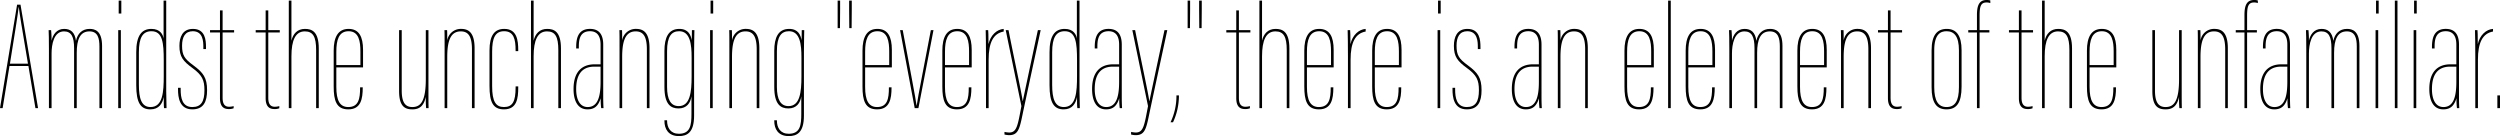 <svg xmlns="http://www.w3.org/2000/svg" width="934.047" height="50.847" viewBox="0 0 934.047 50.847"><g id="レイヤー_2" data-name="レイヤー 2"><g id="contents"><path d="M3.541,24.668.987,40.398H0L6.385,1.741H7.662L14.221,40.398h-.987L10.622,24.668Zm6.907-.87C8.068,9.693,7.313,5.165,7.023,2.67H6.965c-.291,2.96-1.625,10.854-3.25,21.128Z"/><path d="M18.282,18.689c0-4.353-.058-5.862-.116-7.43h.929c0,.349.174,1.394.174,3.947.464-2.205,1.857-4.411,4.702-4.411,2.438,0,4.005,1.276,4.412,4.47.581-2.729,2.322-4.47,5.108-4.47,1.916,0,4.644.639,4.644,6.385V40.398H37.147V17.413c0-3.076-.581-5.688-3.715-5.688-3.483,0-4.76,2.96-4.76,8.01V40.398h-.987V17.993c0-4.179-.987-6.269-3.773-6.269-3.831,0-4.644,4.934-4.644,8.3v20.374h-.987Z"/><path d="M44.169,11.26h.987V40.398H44.169ZM44.343.231h.987V5.05h-.987Z"/><path d="M62.104.231V34.071c0,2.032.058,4.296.116,6.327H61.291c-.116-.696-.116-2.844-.116-4.18-.464,2.496-1.799,4.645-4.992,4.645-3.657,0-5.282-2.496-5.282-8.997V19.502c0-6.152,1.974-8.706,5.688-8.706,3.309,0,4.354,2.206,4.527,3.656V.231ZM51.888,19.561V31.634c0,5.224.987,8.358,4.354,8.358,4.585,0,4.934-5.572,4.934-11.609V22.579c0-6.56-.406-10.913-4.585-10.913C53.339,11.666,51.888,14.046,51.888,19.561Z"/><path d="M67.501,32.795v.639c0,3.018.522,6.559,4.354,6.559,3.308,0,4.527-2.09,4.527-6.269,0-3.773-.812-5.631-4.47-8.301-3.482-2.554-4.875-4.179-4.875-8.3,0-3.193,1.103-6.327,5.05-6.327,4.585,0,4.875,4.179,4.875,6.733v.812h-.986v-.755c0-2.09-.116-5.921-3.947-5.921-2.844,0-4.005,2.148-4.005,5.398,0,3.599.929,4.934,4.179,7.313,3.773,2.786,5.166,4.702,5.166,9.287,0,4.296-1.277,7.198-5.514,7.198-4.876,0-5.34-4.586-5.34-7.43v-.639Z"/><path d="M78.471,11.26h3.715V3.889h.987v7.371h4.295v.871H83.172V36.451c0,1.335.174,3.425,2.38,3.425a6.238,6.238,0,0,0,1.741-.232v.812a4.685,4.685,0,0,1-1.799.291c-1.393,0-3.309-.406-3.309-4.063V12.131H78.471Z"/><path d="M95.535,11.26h3.715V3.889h.987v7.371h4.295v.871h-4.295V36.451c0,1.335.174,3.425,2.38,3.425a6.238,6.238,0,0,0,1.741-.232v.812a4.685,4.685,0,0,1-1.799.291c-1.393,0-3.309-.406-3.309-4.063V12.131H95.535Z"/><path d="M108.884.231V15.207c.581-2.554,2.206-4.411,5.05-4.411,2.496,0,5.166.87,5.166,7.313V40.398h-.986V18.748c0-5.05-1.161-7.023-4.237-7.023-3.483,0-4.992,3.309-4.992,9.287V40.398h-.986V.231Z"/><path d="M125.658,25.19v7.256c0,5.166,1.335,7.546,4.47,7.546,3.831,0,4.411-3.076,4.411-7.197v-.175h.987v.116c0,4.237-.696,8.127-5.398,8.127-4.47,0-5.457-3.309-5.457-8.533V18.922c0-5.05,1.625-8.126,5.572-8.126,3.889,0,5.398,2.902,5.398,7.836v6.559Zm8.997-.87v-5.05c0-3.715-.522-7.604-4.412-7.604-3.715,0-4.585,3.367-4.585,7.662v4.992Z"/><path d="M160.077,33.607c0,2.902,0,5.572.058,6.791h-.929a39.399,39.399,0,0,1-.116-4.237c-.639,2.96-1.974,4.702-4.992,4.702-2.67,0-4.992-.93-4.992-6.85V11.26h.987V33.781c0,3.947.987,6.211,3.947,6.211,3.192,0,5.05-2.206,5.05-10.506V11.26h.987Z"/><path d="M166.113,19.561c0-5.688,0-7.081-.058-8.301h.987c.058.522.058,2.38.058,3.89a5.107,5.107,0,0,1,5.108-4.354c2.496,0,5.108.929,5.108,7.256V40.398h-.986V18.516c0-4.817-1.277-6.791-4.18-6.791-4.179,0-5.05,4.295-5.05,9.751V40.398h-.986Z"/><path d="M193.625,32.272v.406c0,4.062-.464,8.185-5.34,8.185-4.121,0-5.398-2.729-5.398-8.766V18.864c0-5.631,1.857-8.068,5.515-8.068,4.759,0,5.224,4.237,5.224,8.068v.231h-.986v-.231c0-4.237-.697-7.198-4.295-7.198-3.425,0-4.47,2.671-4.47,7.662V32.214c0,5.747,1.393,7.778,4.412,7.778,3.192,0,4.354-2.031,4.354-7.313v-.406Z"/><path d="M199.37.231V15.207c.581-2.554,2.206-4.411,5.05-4.411,2.496,0,5.166.87,5.166,7.313V40.398h-.986V18.748c0-5.05-1.161-7.023-4.237-7.023-3.483,0-4.992,3.309-4.992,9.287V40.398h-.986V.231Z"/><path d="M225.373,36.567c0,1.277.058,3.076.116,3.831h-.871a23.476,23.476,0,0,1-.174-3.715c-.812,2.554-2.031,4.18-4.934,4.18-3.889,0-5.224-3.6-5.224-7.546v-.059c0-6.559,3.25-9.229,7.894-9.229h2.206V16.717c0-1.916-.406-5.051-3.947-5.051-4.063,0-4.179,3.657-4.179,6.037v.406h-.987v-.406c0-2.96.464-6.907,5.166-6.907,4.179,0,4.934,3.192,4.934,5.921Zm-.986-11.667h-2.322c-5.34,0-6.792,3.947-6.792,8.358v.059c0,3.715,1.277,6.675,4.295,6.675,4.005,0,4.818-4.411,4.818-9.461Z"/><path d="M231.467,19.561c0-5.688,0-7.081-.058-8.301h.986c.058.522.058,2.38.058,3.89a5.107,5.107,0,0,1,5.108-4.354c2.496,0,5.108.929,5.108,7.256V40.398h-.987V18.516c0-4.817-1.277-6.791-4.179-6.791-4.18,0-5.05,4.295-5.05,9.751V40.398h-.987Z"/><path d="M259.328,43.185c0,6.385-2.612,7.662-5.688,7.662-3.947,0-5.398-2.67-5.398-5.688v-.232h.986V45.042c0,2.67,1.277,4.934,4.412,4.934,4.295,0,4.702-3.192,4.702-7.487v-6.501c-.349,2.496-1.799,4.527-4.818,4.527-2.902,0-5.282-1.509-5.282-8.011V19.038c0-5.05,1.509-8.242,5.572-8.242,3.424,0,4.295,2.38,4.644,4.237,0-.929,0-1.741.058-3.773h.929c0,.929-.116,4.18-.116,7.952ZM249.228,19.154v13.292c0,4.76,1.393,7.197,4.354,7.197,4.237,0,4.818-5.166,4.818-11.028V21.418c0-4.644-.464-9.752-4.644-9.752C250.969,11.666,249.228,13.466,249.228,19.154Z"/><path d="M265.305,11.26h.987V40.398h-.987ZM265.479.231h.987V5.05H265.479Z"/><path d="M272.502,19.561c0-5.688,0-7.081-.058-8.301h.987c.058.522.058,2.38.058,3.89a5.107,5.107,0,0,1,5.108-4.354c2.496,0,5.108.929,5.108,7.256V40.398h-.986V18.516c0-4.817-1.277-6.791-4.18-6.791-4.179,0-5.05,4.295-5.05,9.751V40.398H272.502Z"/><path d="M300.362,43.185c0,6.385-2.612,7.662-5.688,7.662-3.947,0-5.398-2.67-5.398-5.688v-.232h.987V45.042c0,2.67,1.277,4.934,4.412,4.934,4.295,0,4.702-3.192,4.702-7.487v-6.501c-.348,2.496-1.799,4.527-4.818,4.527-2.902,0-5.282-1.509-5.282-8.011V19.038c0-5.05,1.509-8.242,5.572-8.242,3.425,0,4.295,2.38,4.644,4.237,0-.929,0-1.741.058-3.773h.929c0,.929-.116,4.18-.116,7.952ZM290.262,19.154v13.292c0,4.76,1.393,7.197,4.354,7.197,4.237,0,4.818-5.166,4.818-11.028V21.418c0-4.644-.464-9.752-4.644-9.752C292.004,11.666,290.262,13.466,290.262,19.154Z"/><path d="M312.957,10.506V.231h.929v3.251l-.058,7.023Zm4.353,0L317.252,3.482V.231h.986v3.251l-.058,7.023Z"/><path d="M323.229,25.19v7.256c0,5.166,1.335,7.546,4.47,7.546,3.831,0,4.411-3.076,4.411-7.197v-.175h.987v.116c0,4.237-.696,8.127-5.398,8.127-4.47,0-5.456-3.309-5.456-8.533V18.922c0-5.05,1.625-8.126,5.572-8.126,3.889,0,5.398,2.902,5.398,7.836v6.559Zm8.997-.87v-5.05c0-3.715-.522-7.604-4.411-7.604-3.715,0-4.586,3.367-4.586,7.662v4.992Z"/><path d="M337.275,11.26c2.38,12.771,4.992,26.295,5.166,28.152h.058c.29-2.555,3.541-18.807,5.282-28.152h.987l-5.63,29.139h-1.393l-5.457-29.139Z"/><path d="M353.062,25.19v7.256c0,5.166,1.335,7.546,4.47,7.546,3.831,0,4.411-3.076,4.411-7.197v-.175h.987v.116c0,4.237-.696,8.127-5.398,8.127-4.47,0-5.456-3.309-5.456-8.533V18.922c0-5.05,1.625-8.126,5.572-8.126,3.889,0,5.398,2.902,5.398,7.836v6.559Zm8.997-.87v-5.05c0-3.715-.522-7.604-4.411-7.604-3.715,0-4.586,3.367-4.586,7.662v4.992Z"/><path d="M368.386,21.186c0-4.411-.058-7.777-.116-9.926h.929c.058.522.116,1.684.116,5.225.754-3.367,3.134-5.515,5.688-5.688v.986c-3.889.697-5.63,4.121-5.63,10.507V40.398h-.986Z"/><path d="M376.801,11.26c2.554,12.887,4.934,23.683,5.282,26.469h.058c.929-4.411,3.831-18.11,5.63-26.469h1.045c-.987,4.644-3.715,17.123-6.269,29.139-1.509,7.023-1.683,10.1-5.514,10.1a8.391,8.391,0,0,1-1.741-.232V49.279a9.579,9.579,0,0,0,1.741.232c2.902,0,3.193-2.612,4.585-9.868l-5.862-28.384Z"/><path d="M403.326.231V34.071c0,2.032.058,4.296.116,6.327h-.929c-.116-.696-.116-2.844-.116-4.18-.464,2.496-1.799,4.645-4.992,4.645-3.657,0-5.282-2.496-5.282-8.997V19.502c0-6.152,1.974-8.706,5.688-8.706,3.309,0,4.354,2.206,4.527,3.656V.231Zm-10.216,19.329V31.634c0,5.224.987,8.358,4.354,8.358,4.585,0,4.934-5.572,4.934-11.609V22.579c0-6.56-.406-10.913-4.585-10.913C394.561,11.666,393.11,14.046,393.11,19.561Z"/><path d="M419.112,36.567c0,1.277.058,3.076.116,3.831h-.871a23.475,23.475,0,0,1-.174-3.715c-.812,2.554-2.031,4.18-4.934,4.18-3.889,0-5.224-3.6-5.224-7.546v-.059c0-6.559,3.25-9.229,7.894-9.229H418.126V16.717c0-1.916-.406-5.051-3.947-5.051-4.063,0-4.179,3.657-4.179,6.037v.406h-.987v-.406c0-2.96.464-6.907,5.166-6.907,4.179,0,4.934,3.192,4.934,5.921Zm-.986-11.667H415.804c-5.34,0-6.792,3.947-6.792,8.358v.059c0,3.715,1.277,6.675,4.295,6.675,4.005,0,4.818-4.411,4.818-9.461Z"/><path d="M424.104,11.26c2.554,12.887,4.934,23.683,5.282,26.469h.058c.929-4.411,3.831-18.11,5.63-26.469h1.045c-.987,4.644-3.715,17.123-6.269,29.139-1.509,7.023-1.683,10.1-5.514,10.1a8.391,8.391,0,0,1-1.741-.232V49.279a9.579,9.579,0,0,0,1.741.232c2.902,0,3.193-2.612,4.585-9.868l-5.862-28.384Z"/><path d="M437.336,45.681a22.962,22.962,0,0,0,2.206-10.042h.929a23.556,23.556,0,0,1-2.206,10.042Z"/><path d="M443.721,10.506V.231h.929v3.251l-.058,7.023Zm4.353,0-.058-7.023V.231h.987v3.251l-.058,7.023Z"/><path d="M458.173,11.26h3.715V3.889h.987v7.371h4.295v.871h-4.295V36.451c0,1.335.174,3.425,2.38,3.425a6.238,6.238,0,0,0,1.741-.232v.812a4.685,4.685,0,0,1-1.799.291c-1.393,0-3.309-.406-3.309-4.063V12.131h-3.715Z"/><path d="M471.522.231V15.207c.581-2.554,2.206-4.411,5.05-4.411,2.495,0,5.165.87,5.165,7.313V40.398H480.751V18.748c0-5.05-1.16-7.023-4.236-7.023-3.483,0-4.993,3.309-4.993,9.287V40.398h-.987V.231Z"/><path d="M488.296,25.19v7.256c0,5.166,1.335,7.546,4.47,7.546,3.831,0,4.411-3.076,4.411-7.197v-.175h.986v.116c0,4.237-.695,8.127-5.397,8.127-4.47,0-5.456-3.309-5.456-8.533V18.922c0-5.05,1.625-8.126,5.572-8.126,3.889,0,5.398,2.902,5.398,7.836v6.559Zm8.997-.87v-5.05c0-3.715-.522-7.604-4.411-7.604-3.715,0-4.586,3.367-4.586,7.662v4.992Z"/><path d="M503.619,21.186c0-4.411-.058-7.777-.116-9.926h.929c.058.522.116,1.684.116,5.225.754-3.367,3.135-5.515,5.688-5.688v.986c-3.889.697-5.63,4.121-5.63,10.507V40.398h-.986Z"/><path d="M513.659,25.19v7.256c0,5.166,1.335,7.546,4.47,7.546,3.831,0,4.411-3.076,4.411-7.197v-.175h.986v.116c0,4.237-.695,8.127-5.397,8.127-4.47,0-5.456-3.309-5.456-8.533V18.922c0-5.05,1.625-8.126,5.572-8.126,3.889,0,5.398,2.902,5.398,7.836v6.559Zm8.997-.87v-5.05c0-3.715-.522-7.604-4.411-7.604-3.715,0-4.586,3.367-4.586,7.662v4.992Z"/><path d="M537.108,11.26h.986V40.398h-.986ZM537.282.231h.986V5.05h-.986Z"/><path d="M543.667,32.795v.639c0,3.018.521,6.559,4.353,6.559,3.309,0,4.528-2.09,4.528-6.269,0-3.773-.813-5.631-4.471-8.301-3.482-2.554-4.875-4.179-4.875-8.3,0-3.193,1.103-6.327,5.05-6.327,4.585,0,4.876,4.179,4.876,6.733v.812h-.986v-.755c0-2.09-.117-5.921-3.947-5.921-2.845,0-4.006,2.148-4.006,5.398,0,3.599.93,4.934,4.18,7.313,3.773,2.786,5.166,4.702,5.166,9.287,0,4.296-1.277,7.198-5.515,7.198-4.876,0-5.34-4.586-5.34-7.43v-.639Z"/><path d="M575.938,36.567c0,1.277.058,3.076.115,3.831h-.87a23.499,23.499,0,0,1-.174-3.715c-.813,2.554-2.032,4.18-4.935,4.18-3.889,0-5.224-3.6-5.224-7.546v-.059c0-6.559,3.251-9.229,7.894-9.229h2.207V16.717c0-1.916-.407-5.051-3.947-5.051-4.063,0-4.18,3.657-4.18,6.037v.406h-.986v-.406c0-2.96.464-6.907,5.166-6.907,4.179,0,4.934,3.192,4.934,5.921Zm-.986-11.667h-2.322c-5.34,0-6.791,3.947-6.791,8.358v.059c0,3.715,1.276,6.675,4.295,6.675,4.005,0,4.818-4.411,4.818-9.461Z"/><path d="M582.032,19.561c0-5.688,0-7.081-.059-8.301h.987c.058.522.058,2.38.058,3.89A5.107,5.107,0,0,1,588.126,10.796c2.496,0,5.108.929,5.108,7.256V40.398h-.986V18.516c0-4.817-1.277-6.791-4.18-6.791-4.179,0-5.05,4.295-5.05,9.751V40.398h-.986Z"/><path d="M607.919,25.19v7.256c0,5.166,1.335,7.546,4.469,7.546,3.831,0,4.412-3.076,4.412-7.197v-.175h.986v.116c0,4.237-.696,8.127-5.398,8.127-4.469,0-5.456-3.309-5.456-8.533V18.922c0-5.05,1.626-8.126,5.572-8.126,3.89,0,5.398,2.902,5.398,7.836v6.559Zm8.996-.87v-5.05c0-3.715-.521-7.604-4.411-7.604-3.715,0-4.585,3.367-4.585,7.662v4.992Z"/><path d="M623.241,40.398V.231h.986v40.167Z"/><path d="M630.786,25.19v7.256c0,5.166,1.335,7.546,4.47,7.546,3.831,0,4.411-3.076,4.411-7.197v-.175h.986v.116c0,4.237-.695,8.127-5.397,8.127-4.47,0-5.456-3.309-5.456-8.533V18.922c0-5.05,1.625-8.126,5.572-8.126,3.889,0,5.398,2.902,5.398,7.836v6.559Zm8.997-.87v-5.05c0-3.715-.522-7.604-4.411-7.604-3.715,0-4.586,3.367-4.586,7.662v4.992Z"/><path d="M646.109,18.689c0-4.353-.058-5.862-.116-7.43h.929c0,.349.174,1.394.174,3.947.464-2.205,1.857-4.411,4.702-4.411,2.438,0,4.005,1.276,4.411,4.47.58-2.729,2.321-4.47,5.108-4.47,1.915,0,4.643.639,4.643,6.385V40.398h-.986V17.413c0-3.076-.58-5.688-3.715-5.688-3.482,0-4.76,2.96-4.76,8.01V40.398h-.986V17.993c0-4.179-.987-6.269-3.773-6.269-3.83,0-4.644,4.934-4.644,8.3v20.374h-.986Z"/><path d="M672.519,25.19v7.256c0,5.166,1.335,7.546,4.469,7.546,3.831,0,4.412-3.076,4.412-7.197v-.175h.986v.116c0,4.237-.696,8.127-5.398,8.127-4.469,0-5.456-3.309-5.456-8.533V18.922c0-5.05,1.626-8.126,5.572-8.126,3.89,0,5.398,2.902,5.398,7.836v6.559Zm8.996-.87v-5.05c0-3.715-.521-7.604-4.411-7.604-3.715,0-4.585,3.367-4.585,7.662v4.992Z"/><path d="M687.841,19.561c0-5.688,0-7.081-.058-8.301h.986c.058.522.058,2.38.058,3.89a5.108,5.108,0,0,1,5.108-4.354c2.496,0,5.108.929,5.108,7.256V40.398h-.987V18.516c0-4.817-1.276-6.791-4.179-6.791-4.18,0-5.051,4.295-5.051,9.751V40.398h-.986Z"/><path d="M701.655,11.26h3.714V3.889h.987v7.371h4.295v.871h-4.295V36.451c0,1.335.174,3.425,2.38,3.425a6.238,6.238,0,0,0,1.741-.232v.812a4.684,4.684,0,0,1-1.8.291c-1.393,0-3.309-.406-3.309-4.063V12.131h-3.714Z"/><path d="M732.882,18.748v13.582c0,6.095-1.857,8.533-5.631,8.533-3.831,0-5.572-2.612-5.572-8.243V18.806c0-5.862,2.206-8.01,5.688-8.01C730.908,10.796,732.882,13.233,732.882,18.748Zm-10.216.058V32.562c0,5.166,1.566,7.43,4.585,7.43,3.135,0,4.644-2.147,4.644-7.488V18.806c0-5.282-1.799-7.14-4.644-7.14C724.987,11.666,722.666,12.827,722.666,18.806Z"/><path d="M738.627,40.398V12.131h-3.25v-.871h3.25V5.63c0-3.251.639-5.63,3.599-5.63a4.284,4.284,0,0,1,1.394.174v.986A3.909,3.909,0,0,0,742.168.928c-2.206,0-2.555,1.684-2.555,5.108v5.224h3.657v.871h-3.657V40.398Z"/><path d="M750.583,11.26h3.715V3.889h.986v7.371h4.296v.871h-4.296V36.451c0,1.335.175,3.425,2.38,3.425a6.229,6.229,0,0,0,1.741-.232v.812a4.679,4.679,0,0,1-1.799.291c-1.394,0-3.309-.406-3.309-4.063V12.131H750.583Z"/><path d="M763.932.231V15.207c.581-2.554,2.206-4.411,5.05-4.411,2.496,0,5.166.87,5.166,7.313V40.398h-.986V18.748c0-5.05-1.161-7.023-4.237-7.023-3.482,0-4.992,3.309-4.992,9.287V40.398h-.986V.231Z"/><path d="M780.706,25.19v7.256c0,5.166,1.335,7.546,4.469,7.546,3.831,0,4.412-3.076,4.412-7.197v-.175h.986v.116c0,4.237-.696,8.127-5.398,8.127-4.469,0-5.456-3.309-5.456-8.533V18.922c0-5.05,1.625-8.126,5.572-8.126,3.89,0,5.398,2.902,5.398,7.836v6.559Zm8.997-.87v-5.05c0-3.715-.522-7.604-4.412-7.604-3.715,0-4.585,3.367-4.585,7.662v4.992Z"/><path d="M815.124,33.607c0,2.902,0,5.572.059,6.791h-.929a39.394,39.394,0,0,1-.116-4.237c-.639,2.96-1.974,4.702-4.992,4.702-2.67,0-4.991-.93-4.991-6.85V11.26h.986V33.781c0,3.947.987,6.211,3.947,6.211,3.192,0,5.05-2.206,5.05-10.506V11.26h.986Z"/><path d="M821.16,19.561c0-5.688,0-7.081-.059-8.301h.987c.058.522.058,2.38.058,3.89a5.106,5.106,0,0,1,5.108-4.354c2.495,0,5.107.929,5.107,7.256V40.398H831.376V18.516c0-4.817-1.277-6.791-4.18-6.791-4.179,0-5.05,4.295-5.05,9.751V40.398h-.986Z"/><path d="M838.572,40.398V12.131h-3.25v-.871h3.25V5.63c0-3.251.639-5.63,3.599-5.63a4.284,4.284,0,0,1,1.394.174v.986a3.909,3.909,0,0,0-1.451-.232c-2.206,0-2.555,1.684-2.555,5.108v5.224h3.657v.871h-3.657V40.398Z"/><path d="M855.578,36.567c0,1.277.059,3.076.116,3.831h-.87a23.452,23.452,0,0,1-.175-3.715c-.812,2.554-2.031,4.18-4.934,4.18-3.889,0-5.224-3.6-5.224-7.546v-.059c0-6.559,3.25-9.229,7.894-9.229h2.206V16.717c0-1.916-.406-5.051-3.947-5.051-4.063,0-4.179,3.657-4.179,6.037v.406h-.987v-.406c0-2.96.465-6.907,5.166-6.907,4.18,0,4.934,3.192,4.934,5.921Zm-.986-11.667h-2.322c-5.34,0-6.791,3.947-6.791,8.358v.059c0,3.715,1.277,6.675,4.295,6.675,4.006,0,4.818-4.411,4.818-9.461Z"/><path d="M861.672,18.689c0-4.353-.059-5.862-.116-7.43h.929c0,.349.174,1.394.174,3.947.465-2.205,1.857-4.411,4.702-4.411,2.438,0,4.005,1.276,4.411,4.47.58-2.729,2.321-4.47,5.107-4.47,1.916,0,4.644.639,4.644,6.385V40.398h-.986V17.413c0-3.076-.58-5.688-3.715-5.688-3.482,0-4.76,2.96-4.76,8.01V40.398h-.986V17.993c0-4.179-.987-6.269-3.773-6.269-3.831,0-4.644,4.934-4.644,8.3v20.374h-.986Z"/><path d="M887.559,11.26h.986V40.398h-.986ZM887.732.231h.986V5.05h-.986Z"/><path d="M894.755,40.398V.231h.986v40.167Z"/><path d="M901.777,11.26h.986V40.398h-.986ZM901.951.231h.986V5.05h-.986Z"/><path d="M918.725,36.567c0,1.277.059,3.076.116,3.831h-.87a23.453,23.453,0,0,1-.175-3.715c-.812,2.554-2.031,4.18-4.934,4.18-3.889,0-5.224-3.6-5.224-7.546v-.059c0-6.559,3.25-9.229,7.894-9.229h2.206V16.717c0-1.916-.406-5.051-3.947-5.051-4.063,0-4.179,3.657-4.179,6.037v.406h-.987v-.406c0-2.96.465-6.907,5.166-6.907,4.18,0,4.934,3.192,4.934,5.921Zm-.986-11.667H915.416c-5.34,0-6.791,3.947-6.791,8.358v.059c0,3.715,1.277,6.675,4.295,6.675,4.006,0,4.818-4.411,4.818-9.461Z"/><path d="M924.818,21.186c0-4.411-.059-7.777-.116-9.926h.929c.058.522.116,1.684.116,5.225.754-3.367,3.134-5.515,5.688-5.688v.986c-3.89.697-5.631,4.121-5.631,10.507V40.398h-.986Z"/><path d="M933.06,40.398V35.639h.987v4.76Z"/></g></g></svg>